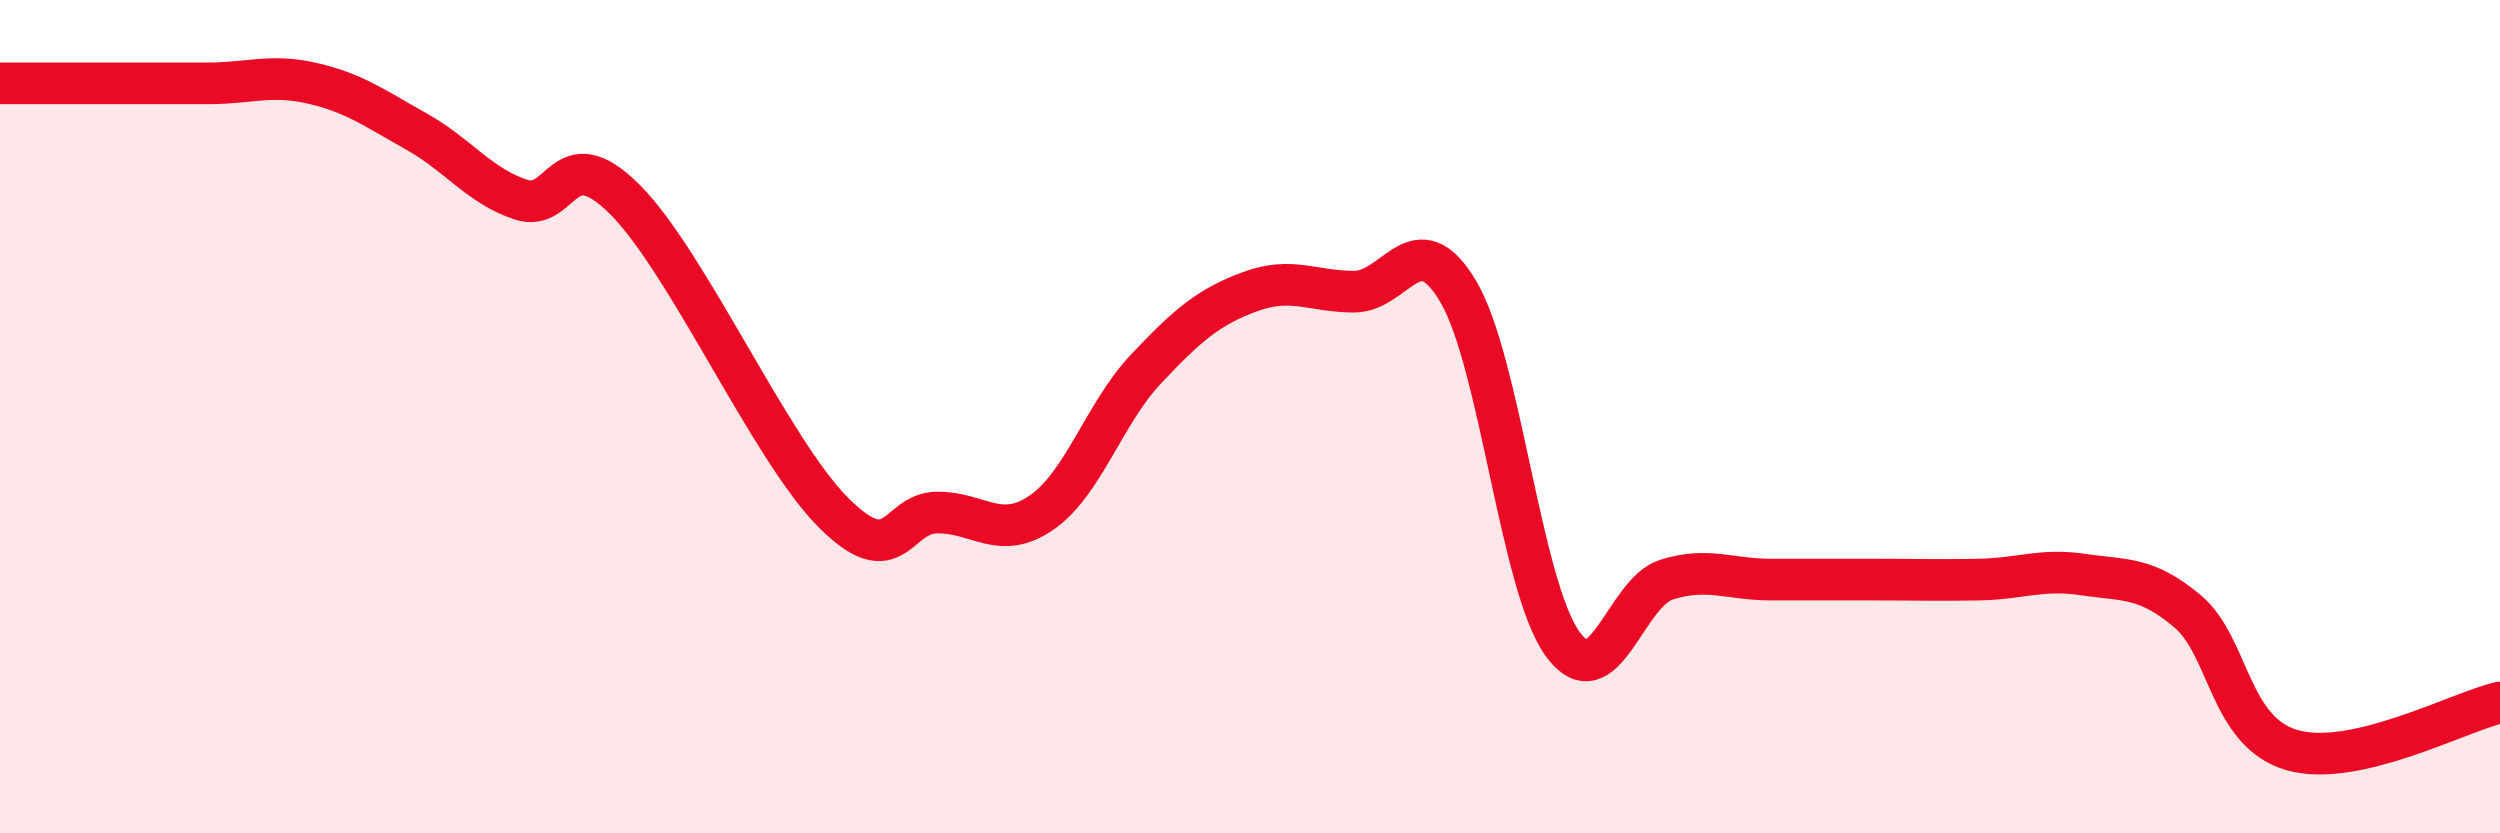 
    <svg width="60" height="20" viewBox="0 0 60 20" xmlns="http://www.w3.org/2000/svg">
      <path
        d="M 0,2 C 0.5,2 1.5,2 2.5,2 C 3.5,2 4,2 5,2 C 6,2 6.5,1.77 7.5,2 C 8.5,2.23 9,2.6 10,3.16 C 11,3.72 11.5,4.46 12.5,4.79 C 13.5,5.12 13.5,3.29 15,4.79 C 16.5,6.29 18.5,10.8 20,12.3 C 21.5,13.8 21.5,12.3 22.5,12.3 C 23.5,12.3 24,12.99 25,12.3 C 26,11.61 26.5,9.92 27.5,8.86 C 28.5,7.8 29,7.37 30,7 C 31,6.63 31.5,7 32.5,7 C 33.5,7 34,5.31 35,7 C 36,8.69 36.5,14.07 37.5,15.45 C 38.5,16.83 39,14.22 40,13.91 C 41,13.6 41.5,13.91 42.5,13.91 C 43.5,13.91 44,13.91 45,13.91 C 46,13.91 46.5,13.93 47.5,13.91 C 48.5,13.89 49,13.64 50,13.79 C 51,13.94 51.5,13.83 52.5,14.67 C 53.5,15.51 53.5,17.56 55,18 C 56.5,18.44 59,17.09 60,16.86L60 20L0 20Z"
        fill="#EB0A25"
        opacity="0.1"
        stroke-linecap="round"
        stroke-linejoin="round"
      />
      <path
        d="M 0,2 C 0.5,2 1.5,2 2.5,2 C 3.5,2 4,2 5,2 C 6,2 6.5,1.77 7.5,2 C 8.5,2.23 9,2.6 10,3.16 C 11,3.72 11.5,4.46 12.5,4.79 C 13.5,5.12 13.5,3.29 15,4.79 C 16.5,6.29 18.5,10.8 20,12.3 C 21.5,13.8 21.5,12.3 22.5,12.3 C 23.5,12.3 24,12.99 25,12.3 C 26,11.61 26.5,9.92 27.5,8.86 C 28.5,7.8 29,7.37 30,7 C 31,6.63 31.5,7 32.5,7 C 33.5,7 34,5.31 35,7 C 36,8.69 36.5,14.07 37.5,15.45 C 38.5,16.83 39,14.22 40,13.91 C 41,13.6 41.5,13.91 42.5,13.91 C 43.5,13.91 44,13.91 45,13.91 C 46,13.91 46.5,13.93 47.5,13.91 C 48.5,13.89 49,13.64 50,13.79 C 51,13.94 51.5,13.83 52.5,14.67 C 53.5,15.51 53.5,17.56 55,18 C 56.5,18.44 59,17.09 60,16.86"
        stroke="#EB0A25"
        stroke-width="1"
        fill="none"
        stroke-linecap="round"
        stroke-linejoin="round"
      />
    </svg>
  